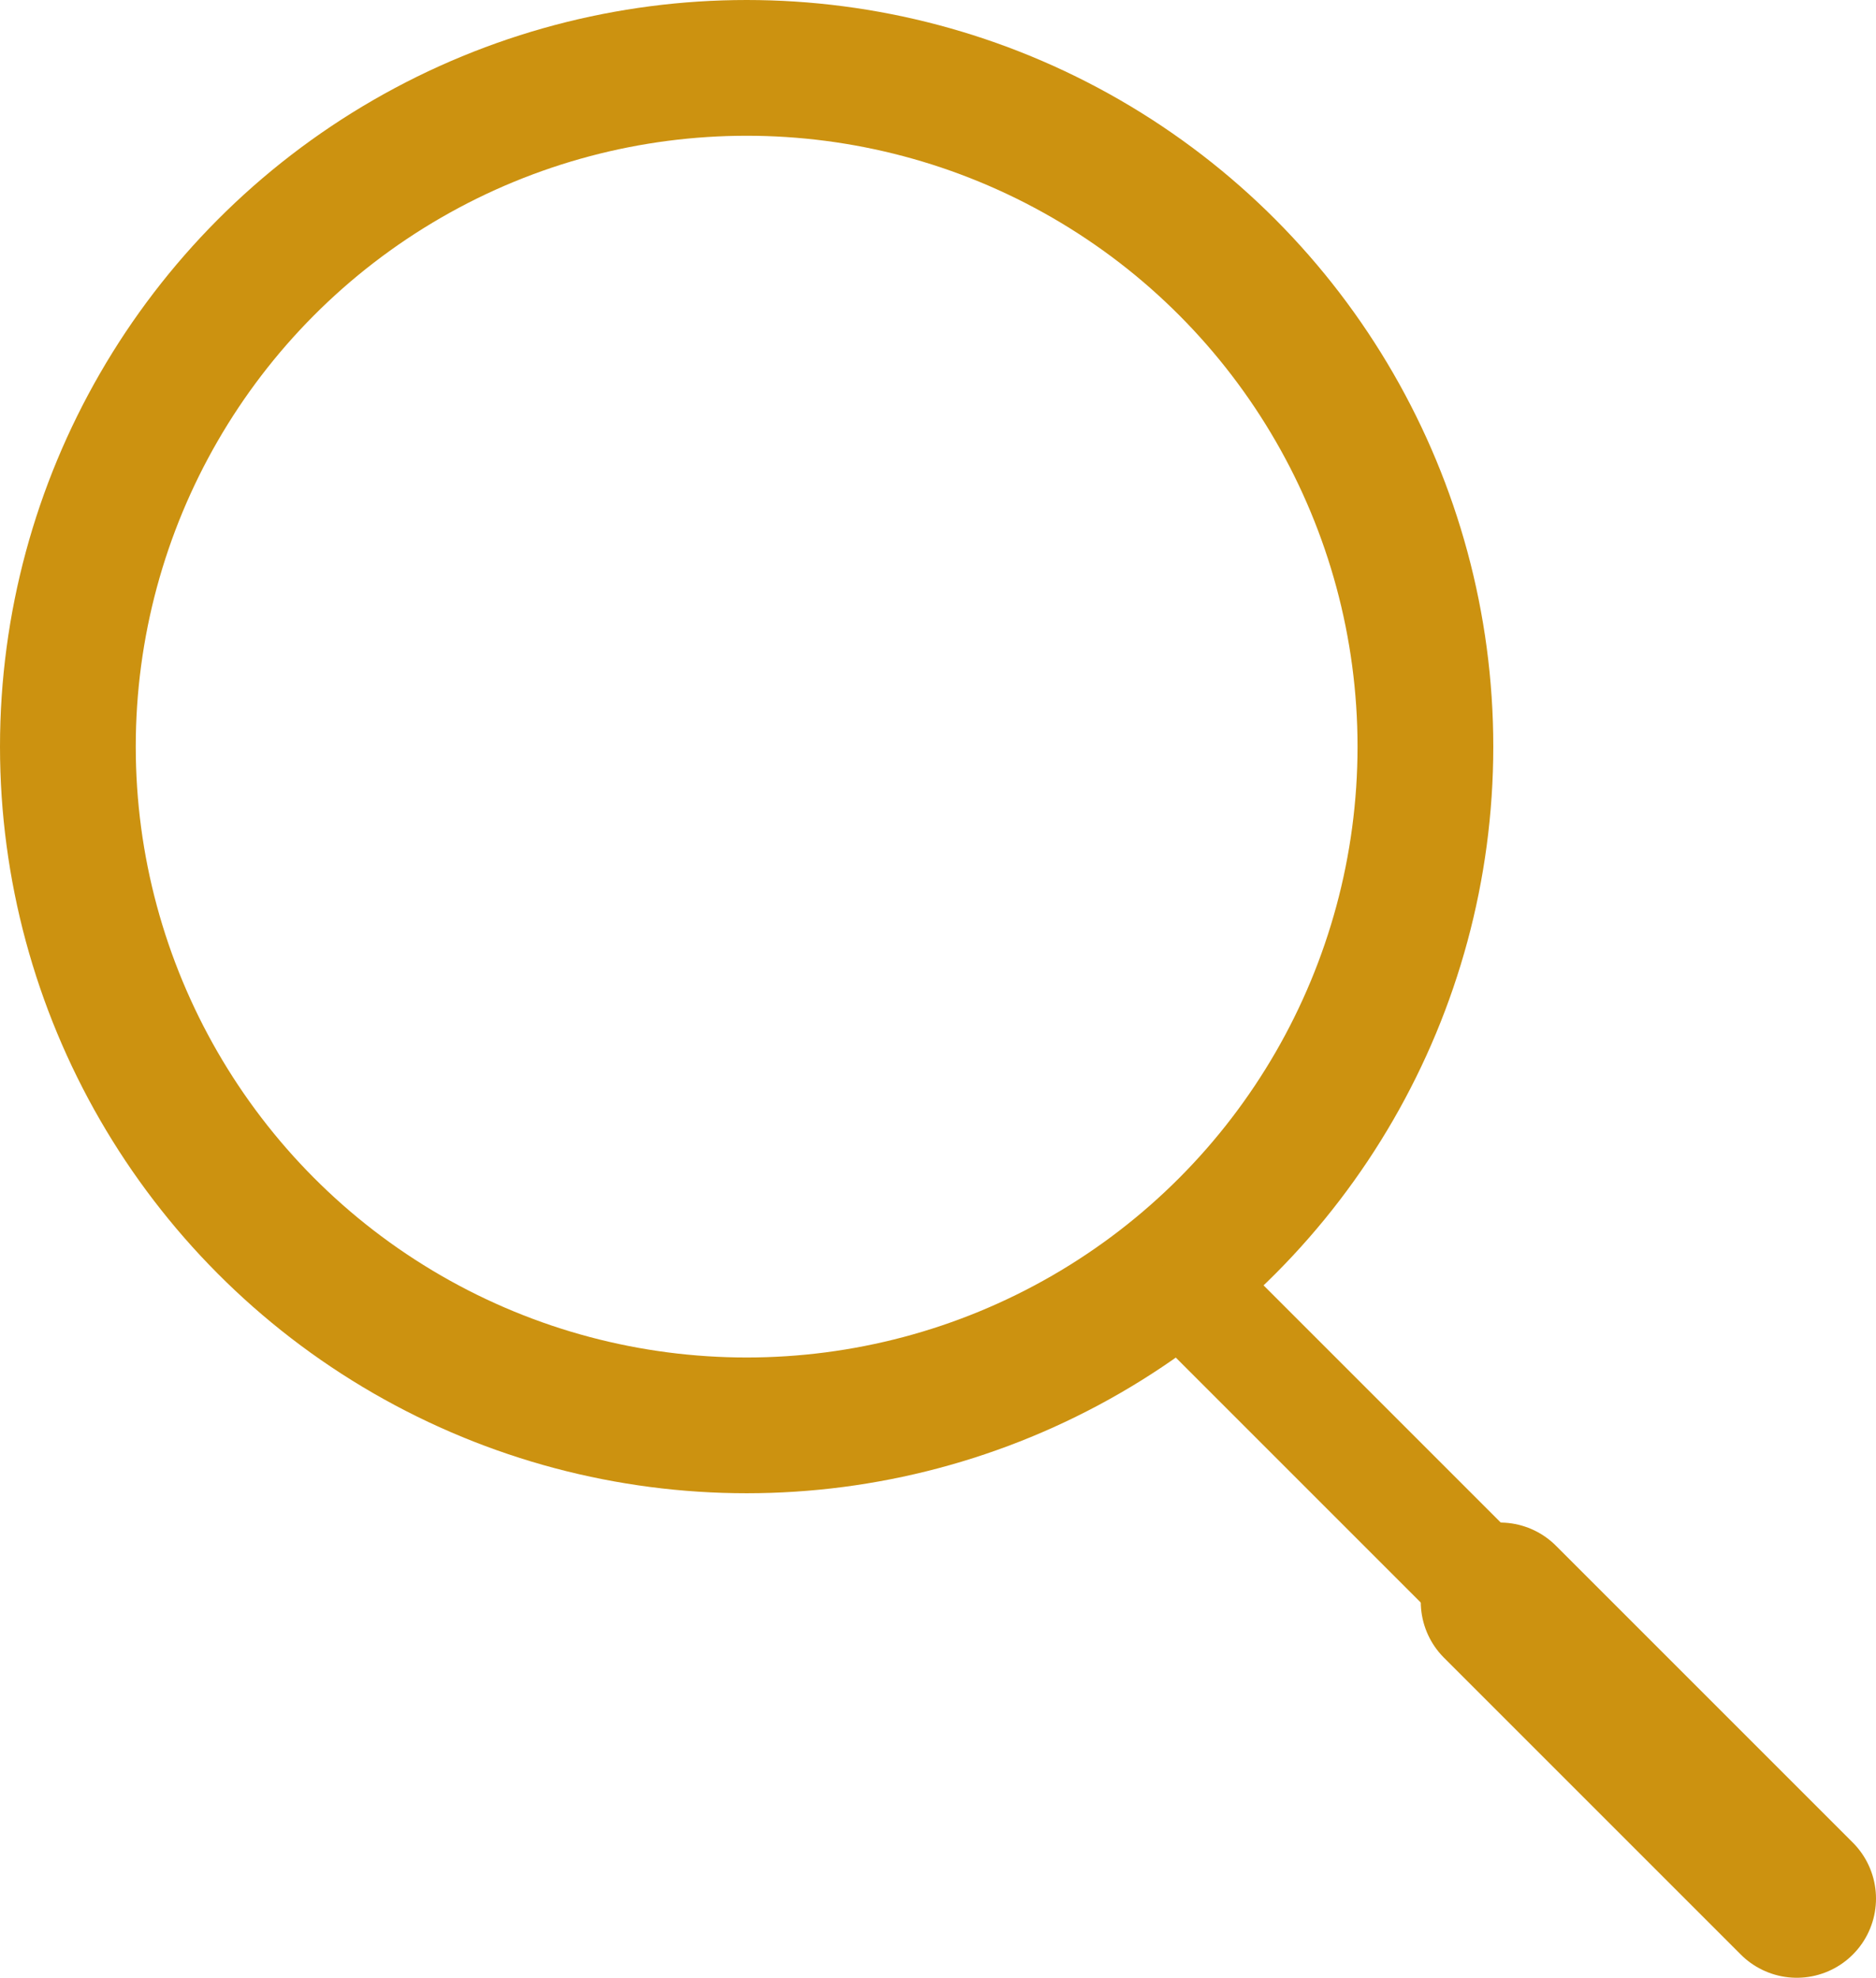 <?xml version="1.0" encoding="utf-8"?>
<!-- Generator: Adobe Illustrator 16.0.3, SVG Export Plug-In . SVG Version: 6.00 Build 0)  -->
<!DOCTYPE svg PUBLIC "-//W3C//DTD SVG 1.1//EN" "http://www.w3.org/Graphics/SVG/1.1/DTD/svg11.dtd">
<svg version="1.1" id="Warstwa_1" xmlns="http://www.w3.org/2000/svg" xmlns:xlink="http://www.w3.org/1999/xlink" x="0px" y="0px"
	 width="16.583px" height="17.483px" viewBox="0 0 16.583 17.483" enable-background="new 0 0 16.583 17.483" xml:space="preserve">
<circle fill="none" stroke="#CC9210" stroke-width="1.2" stroke-linecap="round" stroke-miterlimit="10" cx="6.6" cy="6.6" r="6"/>
<line fill="none" stroke="#CC9210" stroke-linecap="round" stroke-miterlimit="10" x1="10.635" y1="11.535" x2="15.883" y2="16.783"/>
<line fill="none" stroke="#CC9210" stroke-width="1.4" stroke-linecap="round" stroke-miterlimit="10" x1="13.259" y1="14.159" x2="15.883" y2="16.783"/>
</svg>
